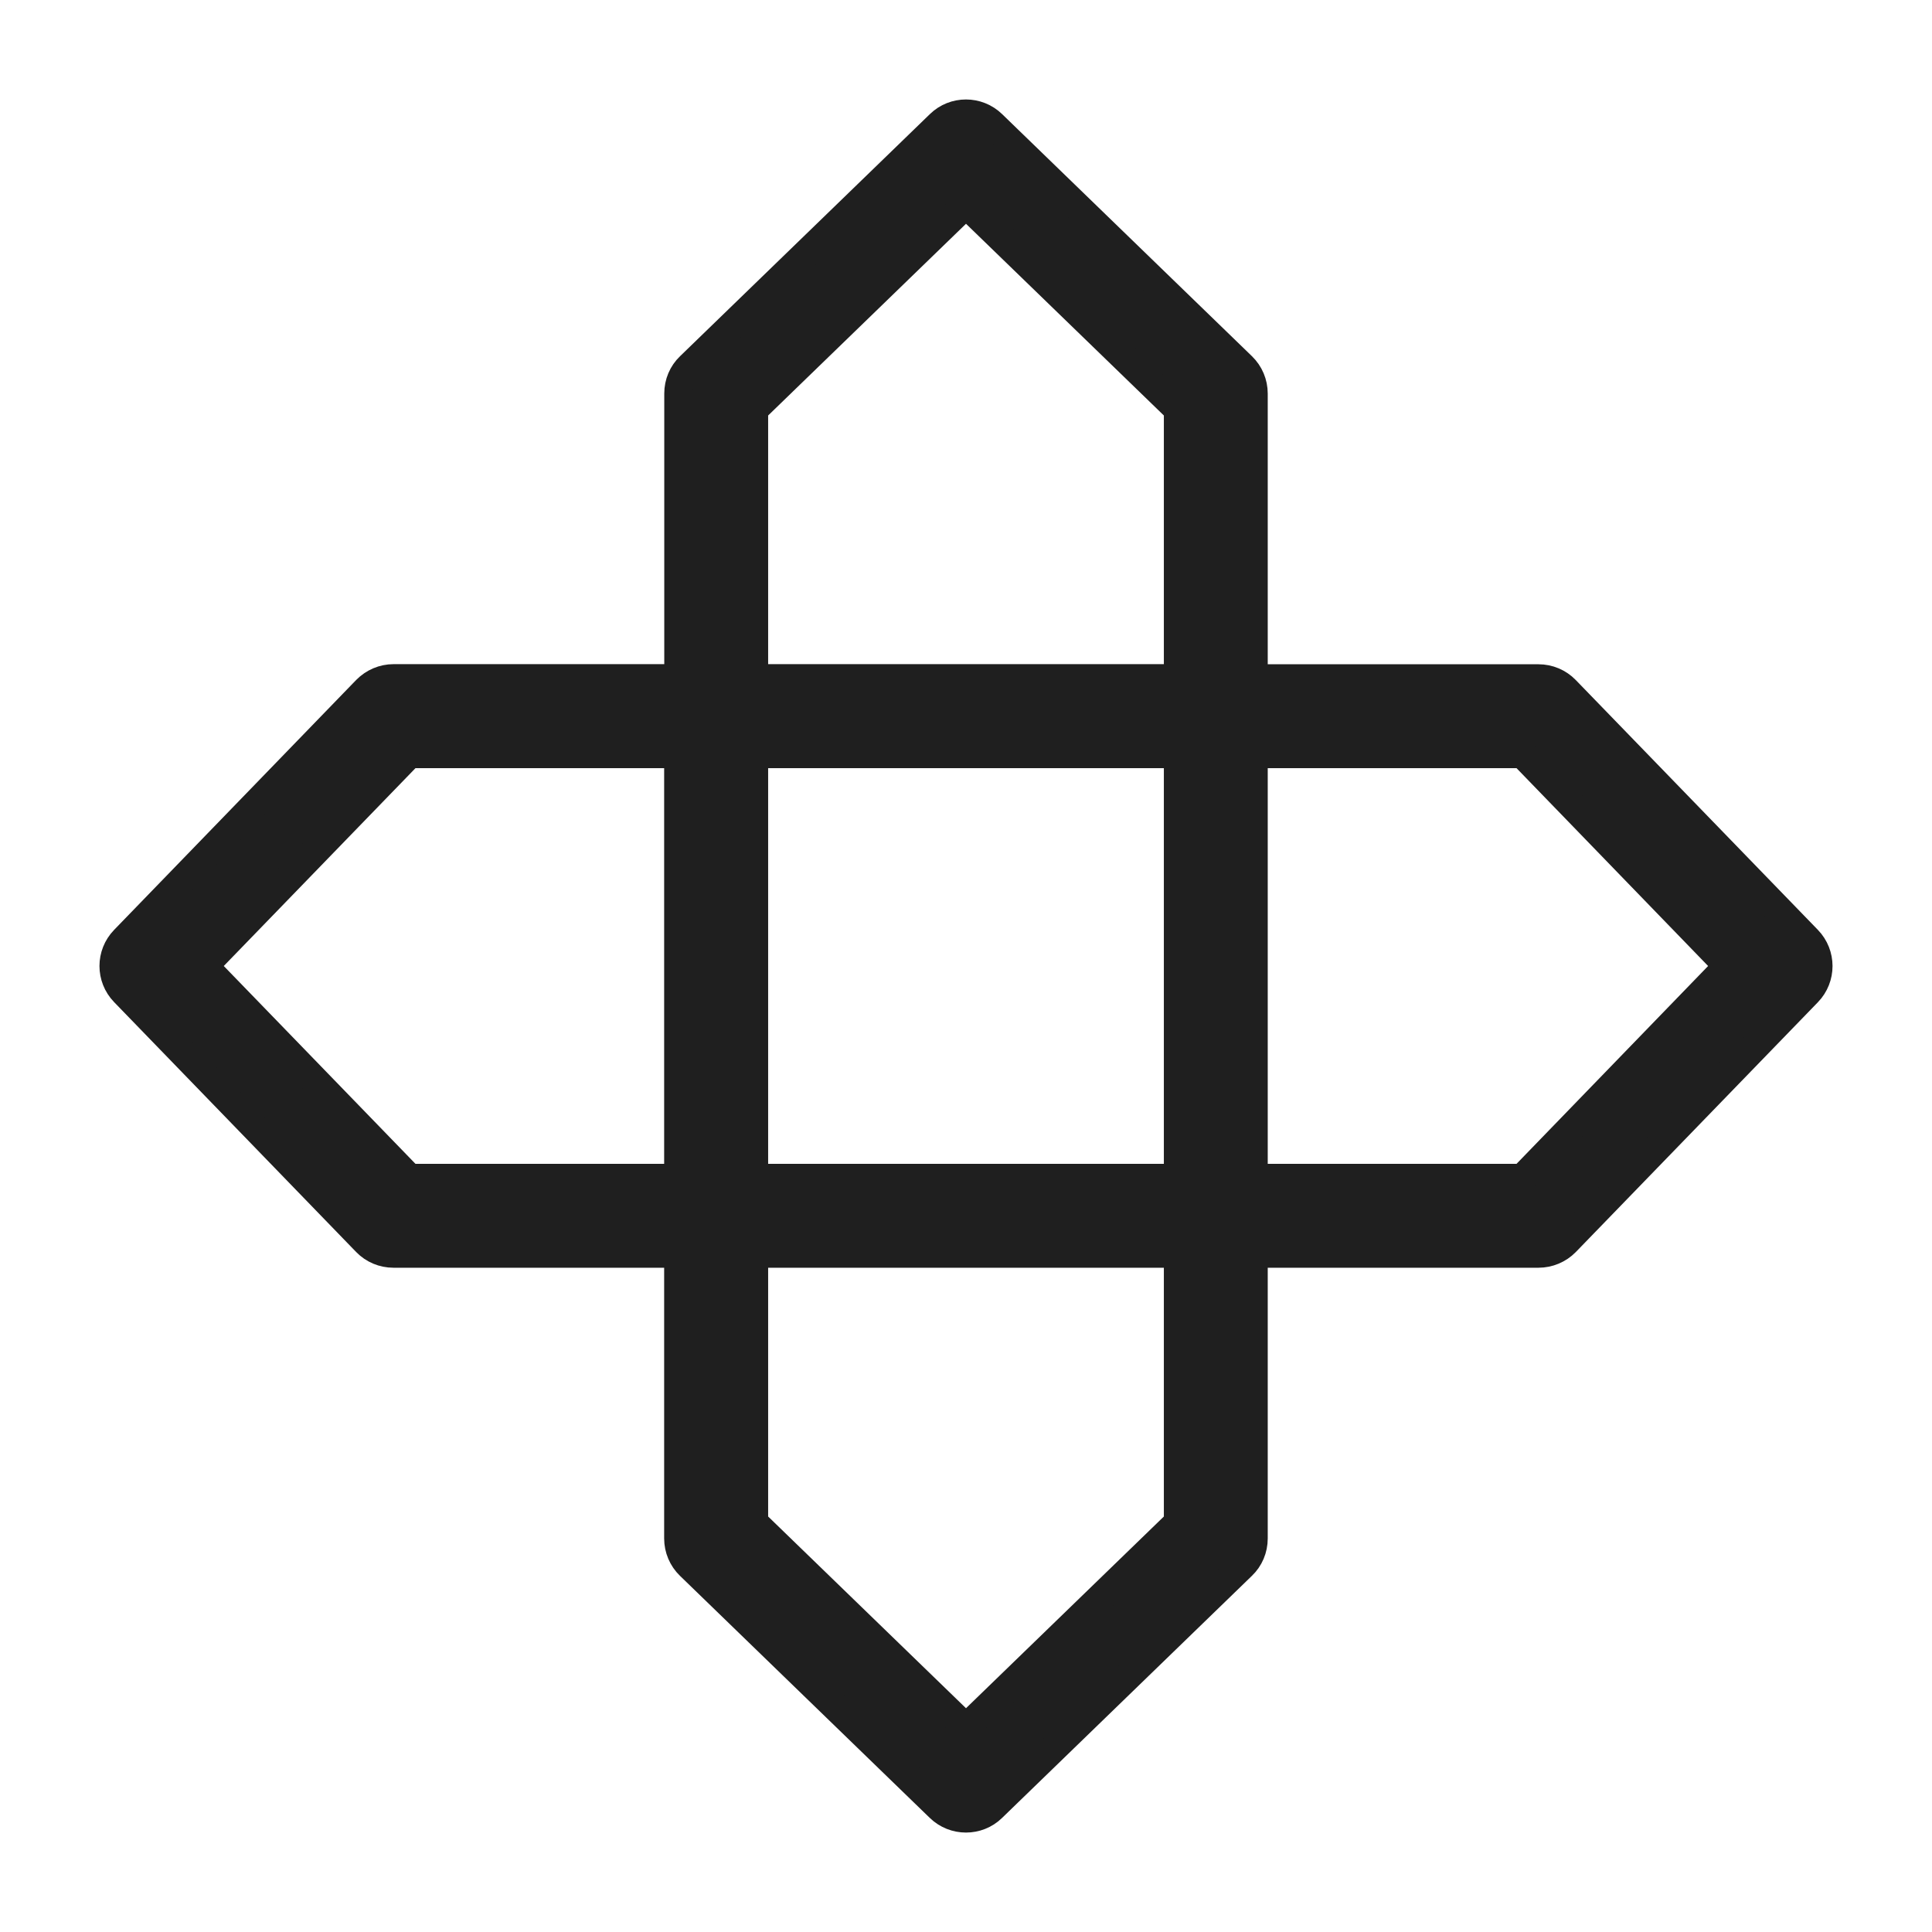 <svg xmlns="http://www.w3.org/2000/svg" width="17" height="17" viewBox="0 0 17 17" fill="none">
  <path d="M8.5 16C8.416 16 8.333 15.969 8.268 15.906L6.07 13.776C6.006 13.714 5.969 13.628 5.969 13.537V11.03H3.462C3.372 11.03 3.286 10.994 3.224 10.93L1.094 8.731C0.969 8.602 0.969 8.398 1.094 8.269L3.224 6.07C3.287 6.006 3.373 5.969 3.463 5.969H5.97V3.462C5.97 3.372 6.006 3.286 6.071 3.224L8.269 1.094C8.397 0.969 8.602 0.969 8.731 1.094L10.929 3.224C10.994 3.287 11.03 3.373 11.03 3.463V5.97H13.537C13.627 5.97 13.713 6.006 13.776 6.071L15.906 8.269C16.031 8.398 16.031 8.603 15.906 8.732L13.776 10.93C13.713 10.994 13.627 11.03 13.537 11.03H11.03V13.537C11.03 13.628 10.994 13.714 10.929 13.776L8.731 15.906C8.667 15.969 8.583 16 8.5 16ZM6.634 13.397L8.5 15.205L10.366 13.397V11.03H6.634V13.397ZM11.03 10.366H13.397L15.204 8.5L13.397 6.634H11.03V10.366ZM6.634 10.366H10.366V6.634H6.634V10.366ZM3.603 10.366H5.969V6.634H3.603L1.795 8.5L3.603 10.366ZM6.634 5.969H10.366V3.603L8.5 1.795L6.634 3.603V5.969Z" fill="#1F1F1F" stroke="#1F1F1F" stroke-width="0.25"/>
</svg>